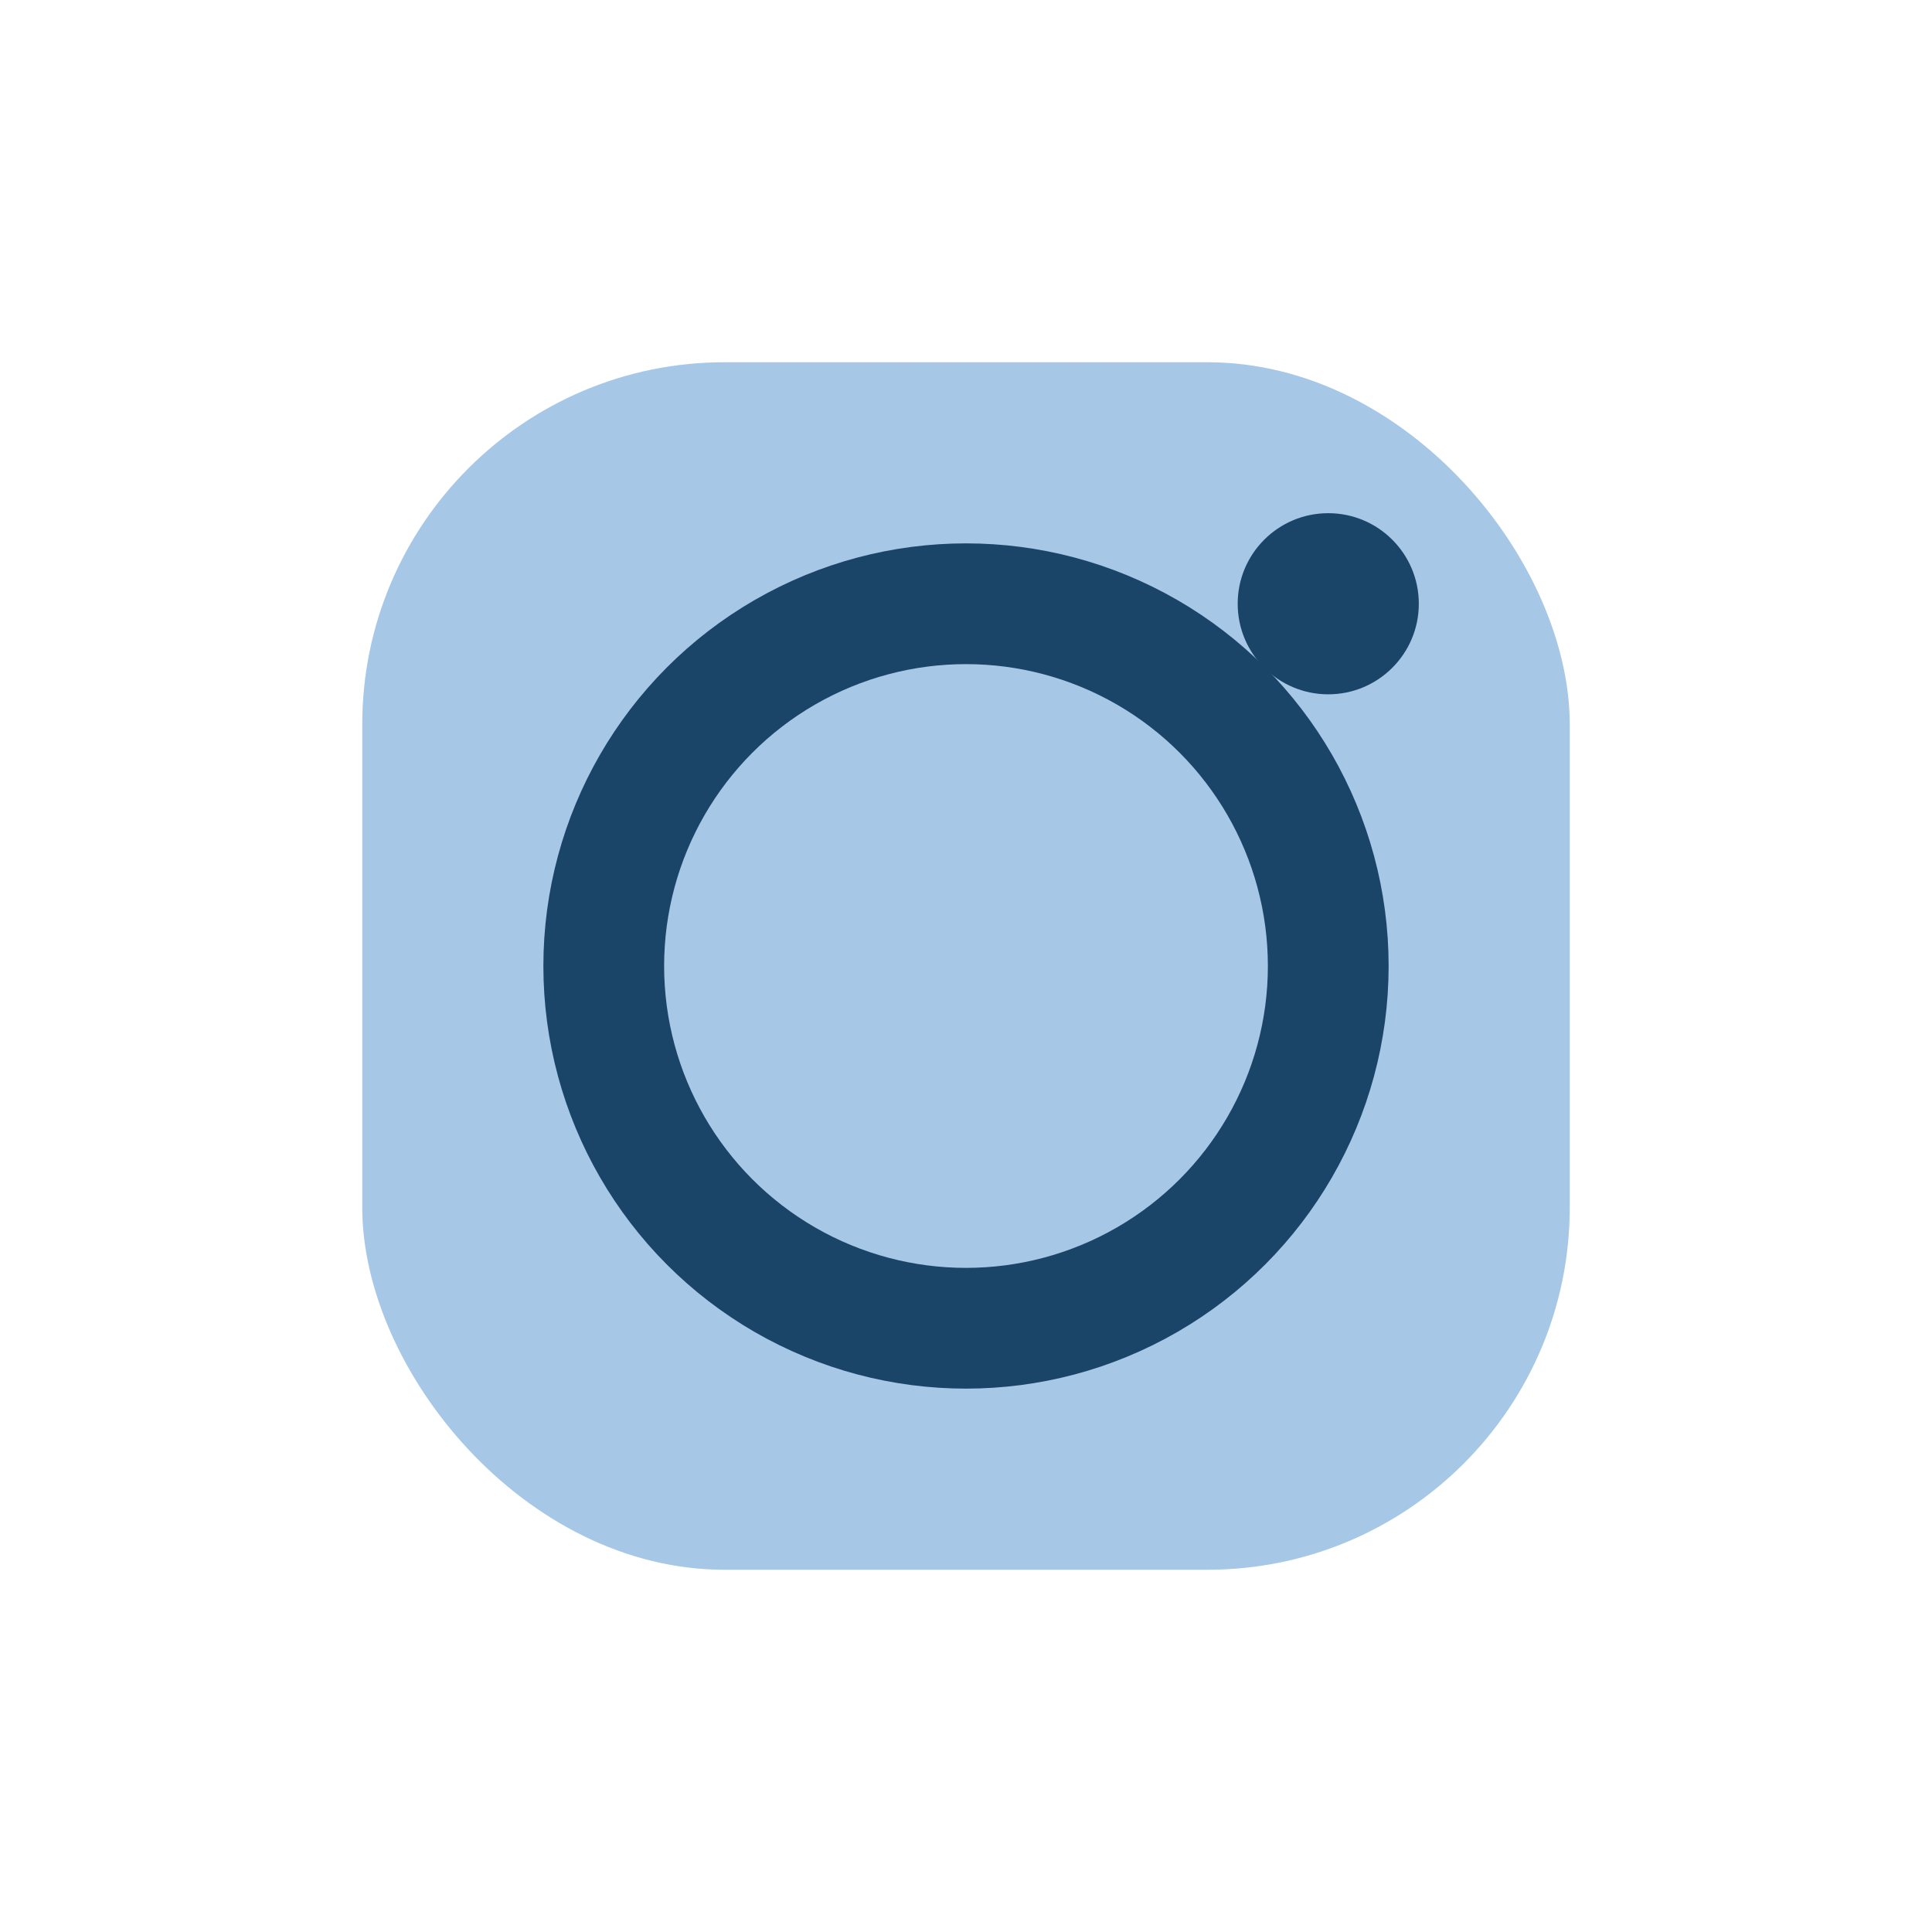 <?xml version="1.0" encoding="UTF-8"?>
<svg xmlns="http://www.w3.org/2000/svg" width="32" height="32" viewBox="0 0 32 32"><rect x="6" y="6" width="20" height="20" rx="6" fill="#A7C7E7"/><circle cx="16" cy="16" r="6" fill="none" stroke="#1A4468" stroke-width="2"/><circle cx="22" cy="10" r="1.5" fill="#1A4468"/></svg>